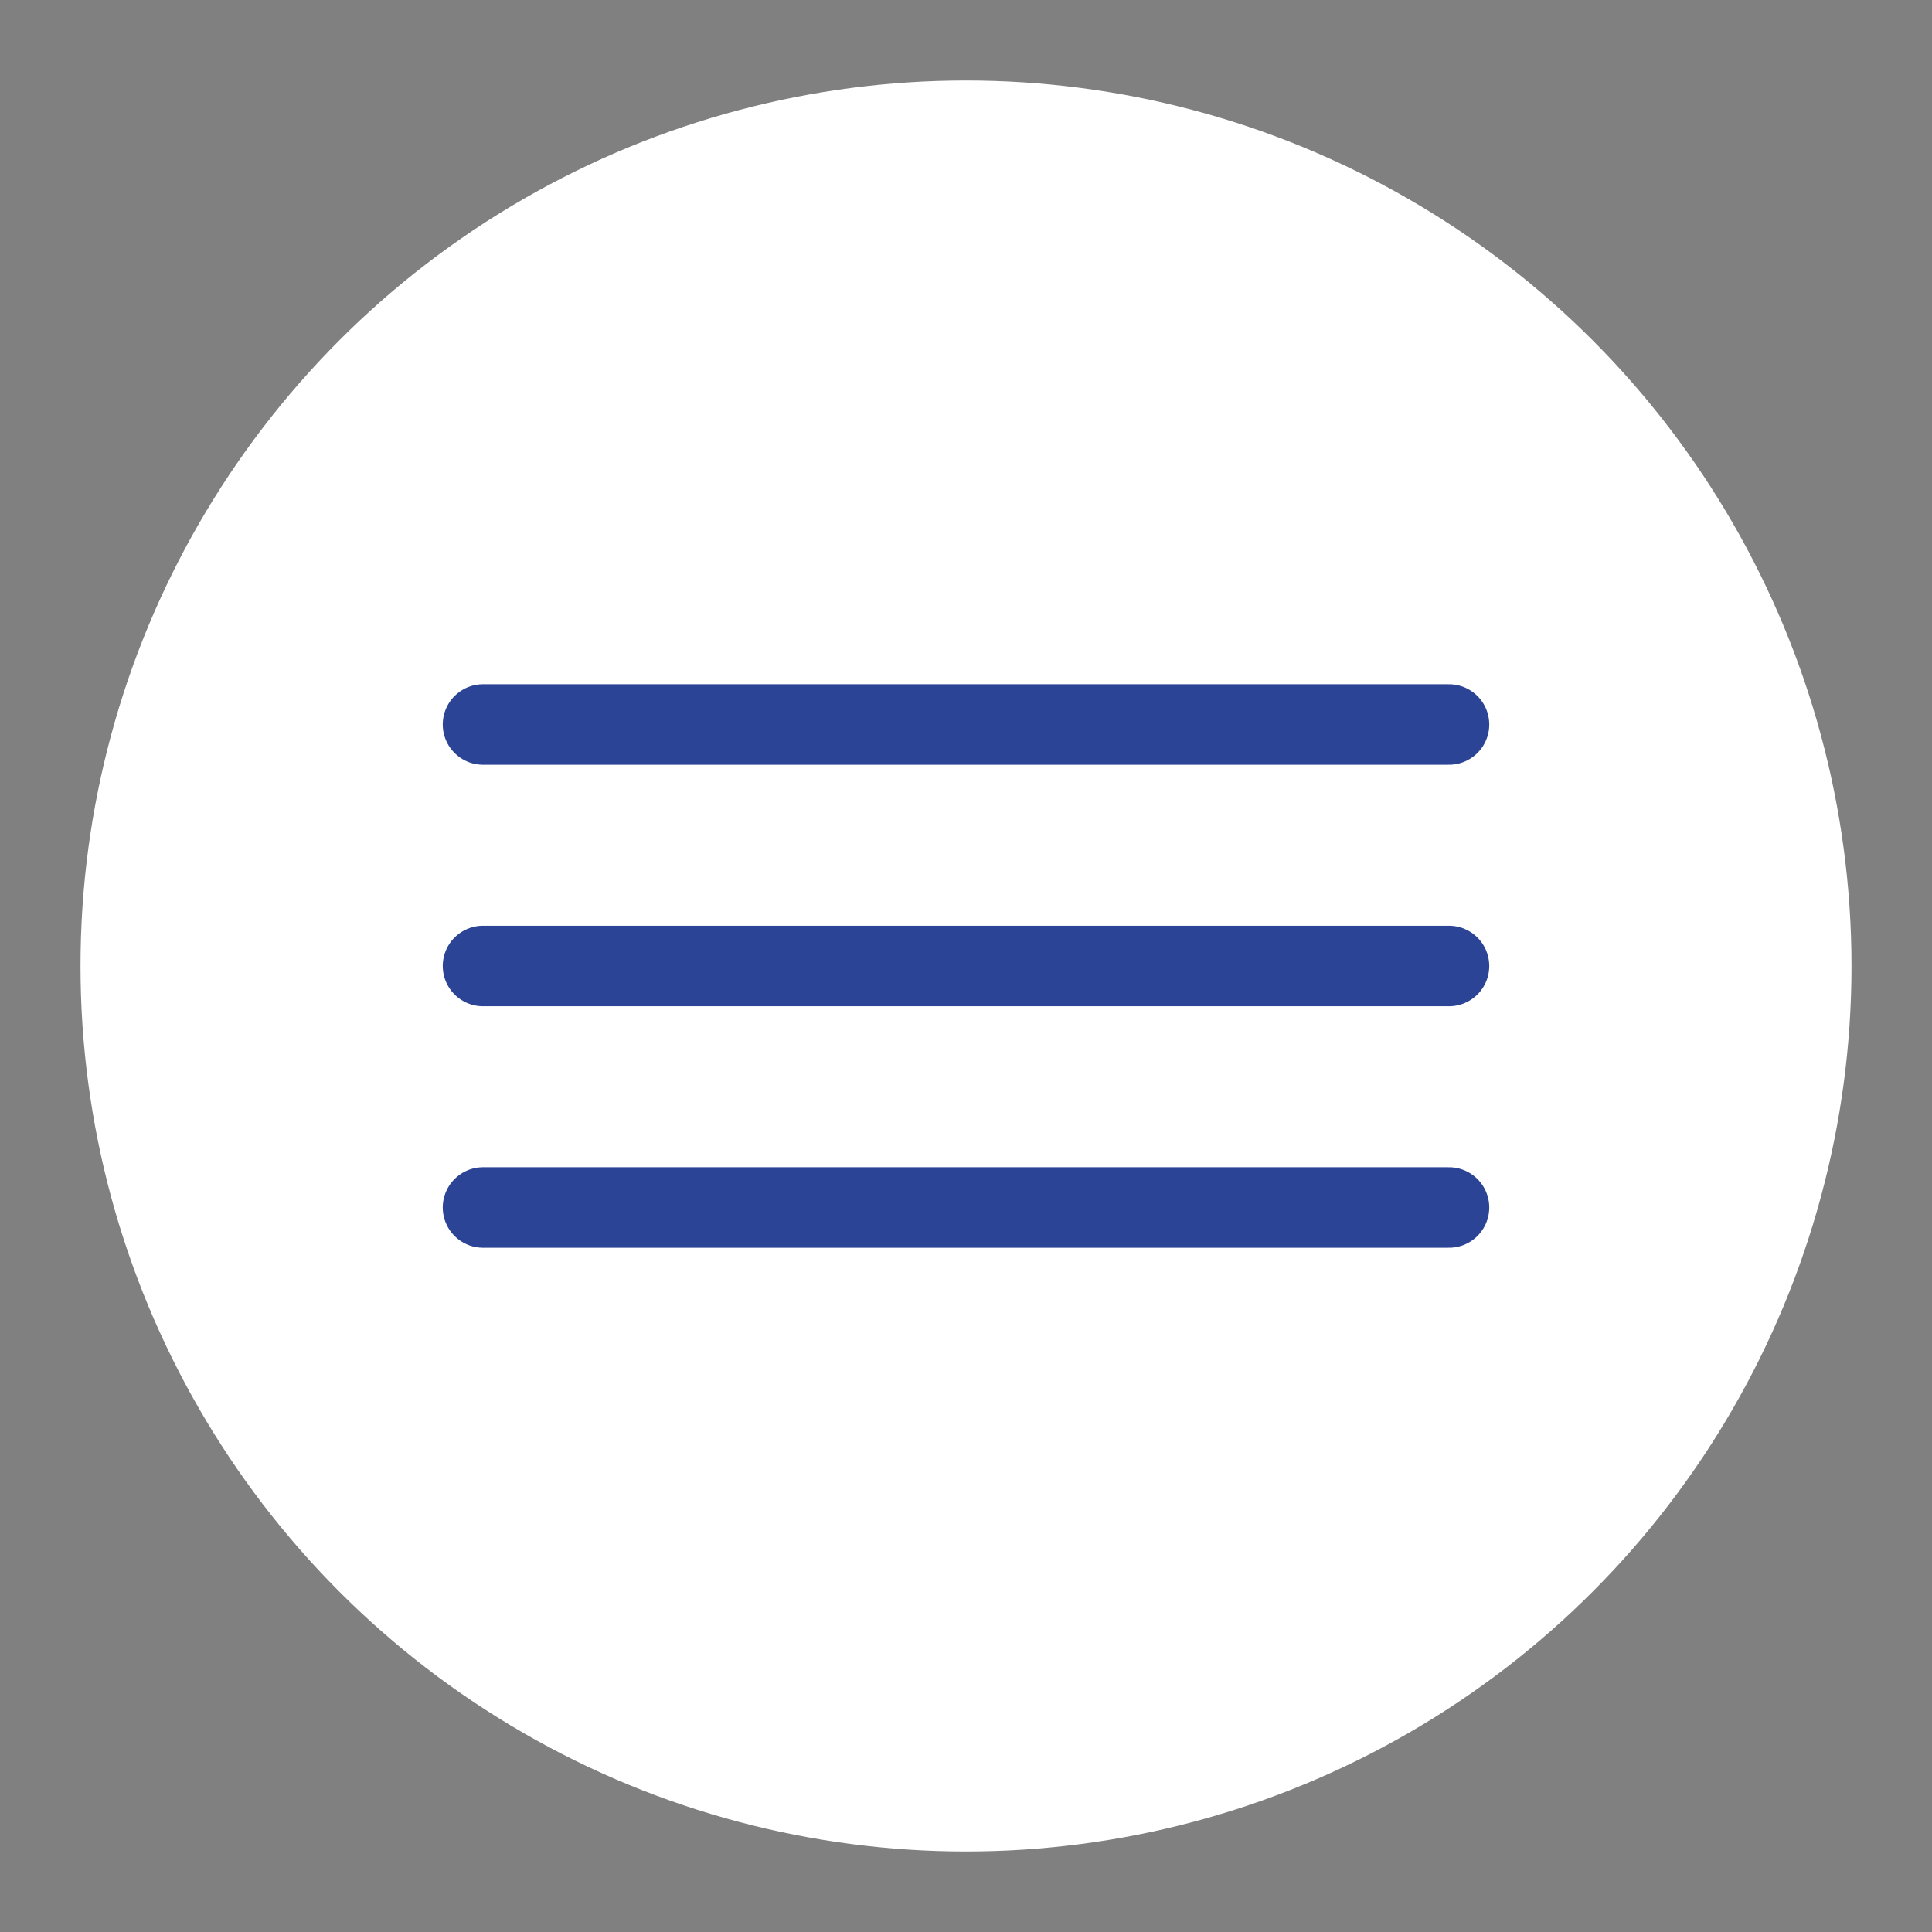 <svg width="24" height="24" viewBox="0 0 24 24" fill="none" xmlns="http://www.w3.org/2000/svg">
<rect x="0" y="0" width="24" height="24" fill="#808080" stroke="none"/>
<circle cx="12" cy="12" r="11" fill="white"/>
<path d="M6 12L18 12" stroke="#2C4495" stroke-linecap="round" stroke-linejoin="round"/>
<path d="M6 15L18 15" stroke="#2C4495" stroke-linecap="round" stroke-linejoin="round"/>
<path d="M6 9L18 9" stroke="#2C4495" stroke-linecap="round" stroke-linejoin="round"/>
</svg>
